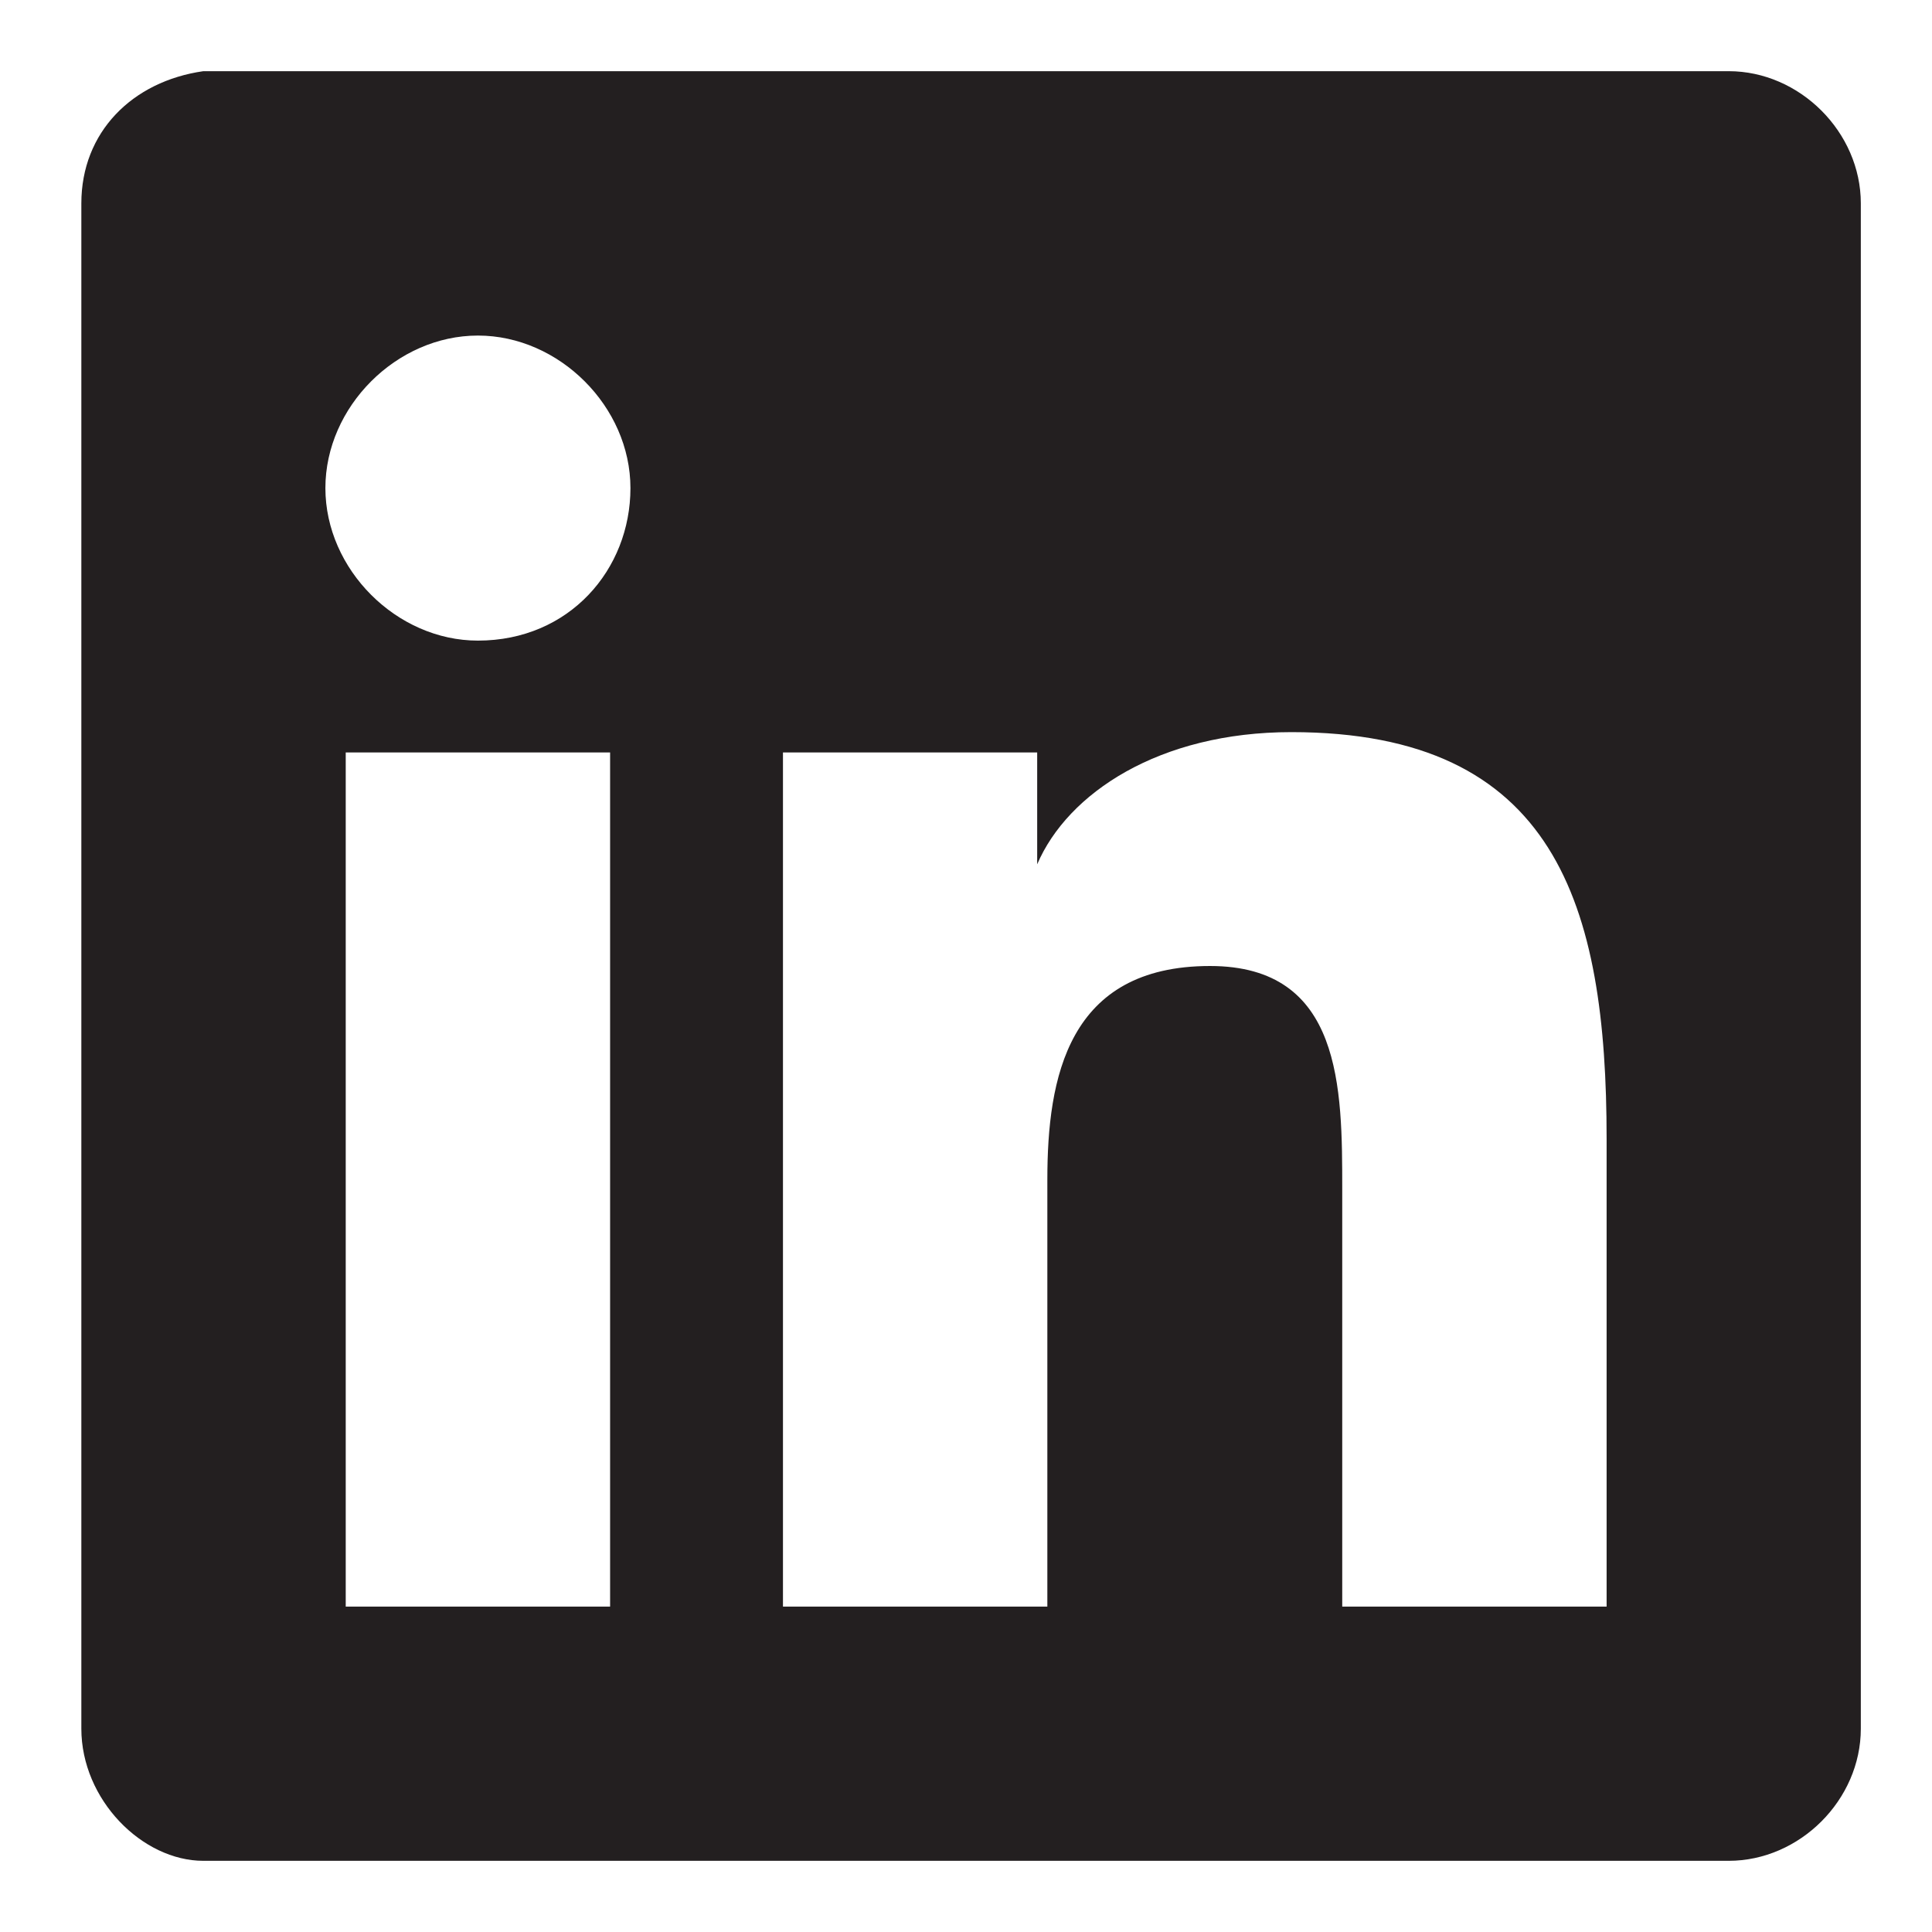 <?xml version="1.0" encoding="utf-8"?>
<svg xmlns="http://www.w3.org/2000/svg" xmlns:xlink="http://www.w3.org/1999/xlink" version="1.1" id="Layer_1" x="0px" y="0px" width="19px" height="19px" viewBox="0 0 19 19" style="enable-background:new 0 0 19 19;">
<style type="text/css">
	.st0{fill:#231F20;}
</style>
<path id="L" class="st0" d="M17,18.3c0.7,0,1.3-0.6,1.3-1.3V2c0-0.7-0.6-1.3-1.3-1.3H2C1.3,0.8,0.8,1.3,0.8,2v15&#xD;&#xA;	c0,0.7,0.6,1.3,1.2,1.3H17z M4.7,6.3c-0.8,0-1.5-0.7-1.5-1.5s0.7-1.5,1.5-1.5c0.8,0,1.5,0.7,1.5,1.5C6.2,5.6,5.6,6.3,4.7,6.3z&#xD;&#xA;	 M10.3,15.8H7.7V7.4h2.5v1.1h0c0.3-0.7,1.2-1.3,2.5-1.3c2.6,0,3.1,1.7,3.1,4v4.6h-2.6v-4.1c0-1,0-2.2-1.3-2.2&#xD;&#xA;	c-1.4,0-1.6,1.1-1.6,2.1V15.8z M6,15.8H3.4V7.4H6V15.8z"/>
</svg>